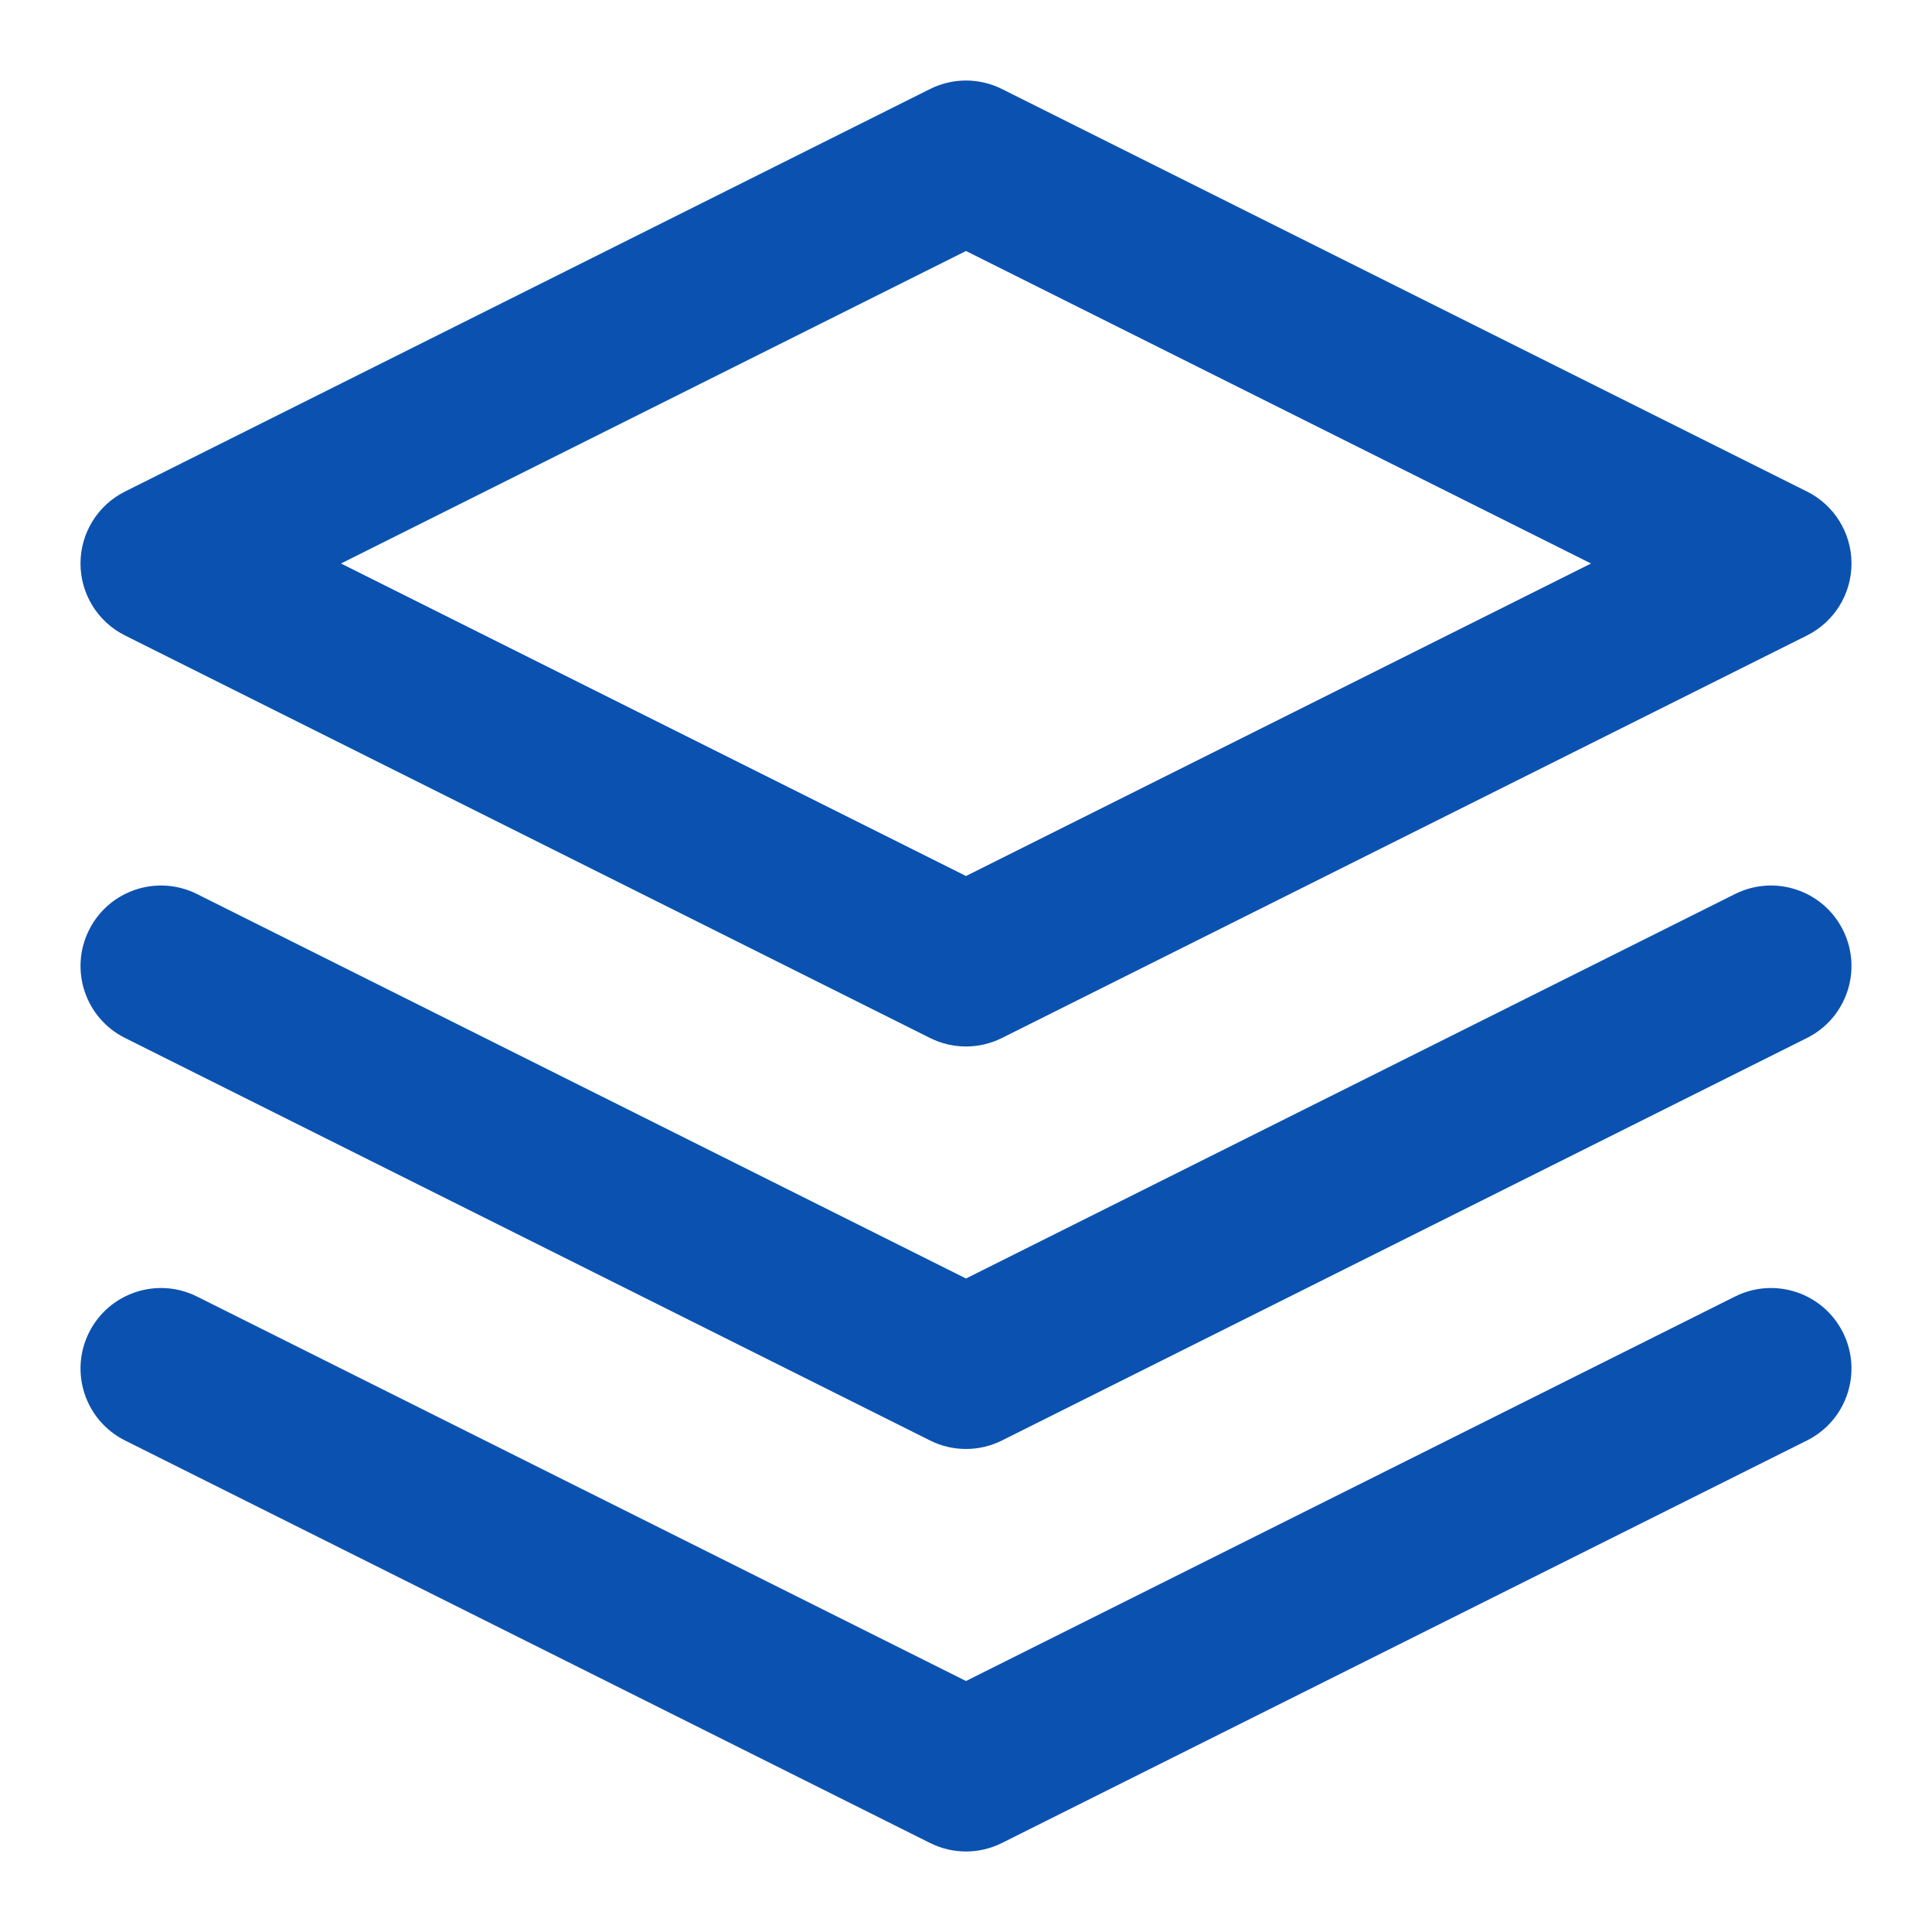 <svg width="24" height="24" viewBox="0 0 24 24" fill="none" xmlns="http://www.w3.org/2000/svg">
<path fill-rule="evenodd" clip-rule="evenodd" d="M11.553 1.106C11.834 0.965 12.166 0.965 12.447 1.106L22.447 6.106C22.786 6.275 23 6.621 23 7C23 7.379 22.786 7.725 22.447 7.894L12.447 12.894C12.166 13.035 11.834 13.035 11.553 12.894L1.553 7.894C1.214 7.725 1 7.379 1 7C1 6.621 1.214 6.275 1.553 6.106L11.553 1.106ZM4.236 7L12 10.882L19.764 7L12 3.118L4.236 7Z" fill="#0B52B0"/>
<path fill-rule="evenodd" clip-rule="evenodd" d="M1.106 16.553C1.353 16.059 1.953 15.859 2.447 16.106L12 20.882L21.553 16.106C22.047 15.859 22.647 16.059 22.894 16.553C23.141 17.047 22.941 17.647 22.447 17.894L12.447 22.894C12.166 23.035 11.834 23.035 11.553 22.894L1.553 17.894C1.059 17.647 0.859 17.047 1.106 16.553Z" fill="#0B52B0"/>
<path fill-rule="evenodd" clip-rule="evenodd" d="M1.106 11.553C1.353 11.059 1.953 10.859 2.447 11.106L12 15.882L21.553 11.106C22.047 10.859 22.647 11.059 22.894 11.553C23.141 12.047 22.941 12.647 22.447 12.894L12.447 17.894C12.166 18.035 11.834 18.035 11.553 17.894L1.553 12.894C1.059 12.647 0.859 12.047 1.106 11.553Z" fill="#0B52B0"/>
</svg>

